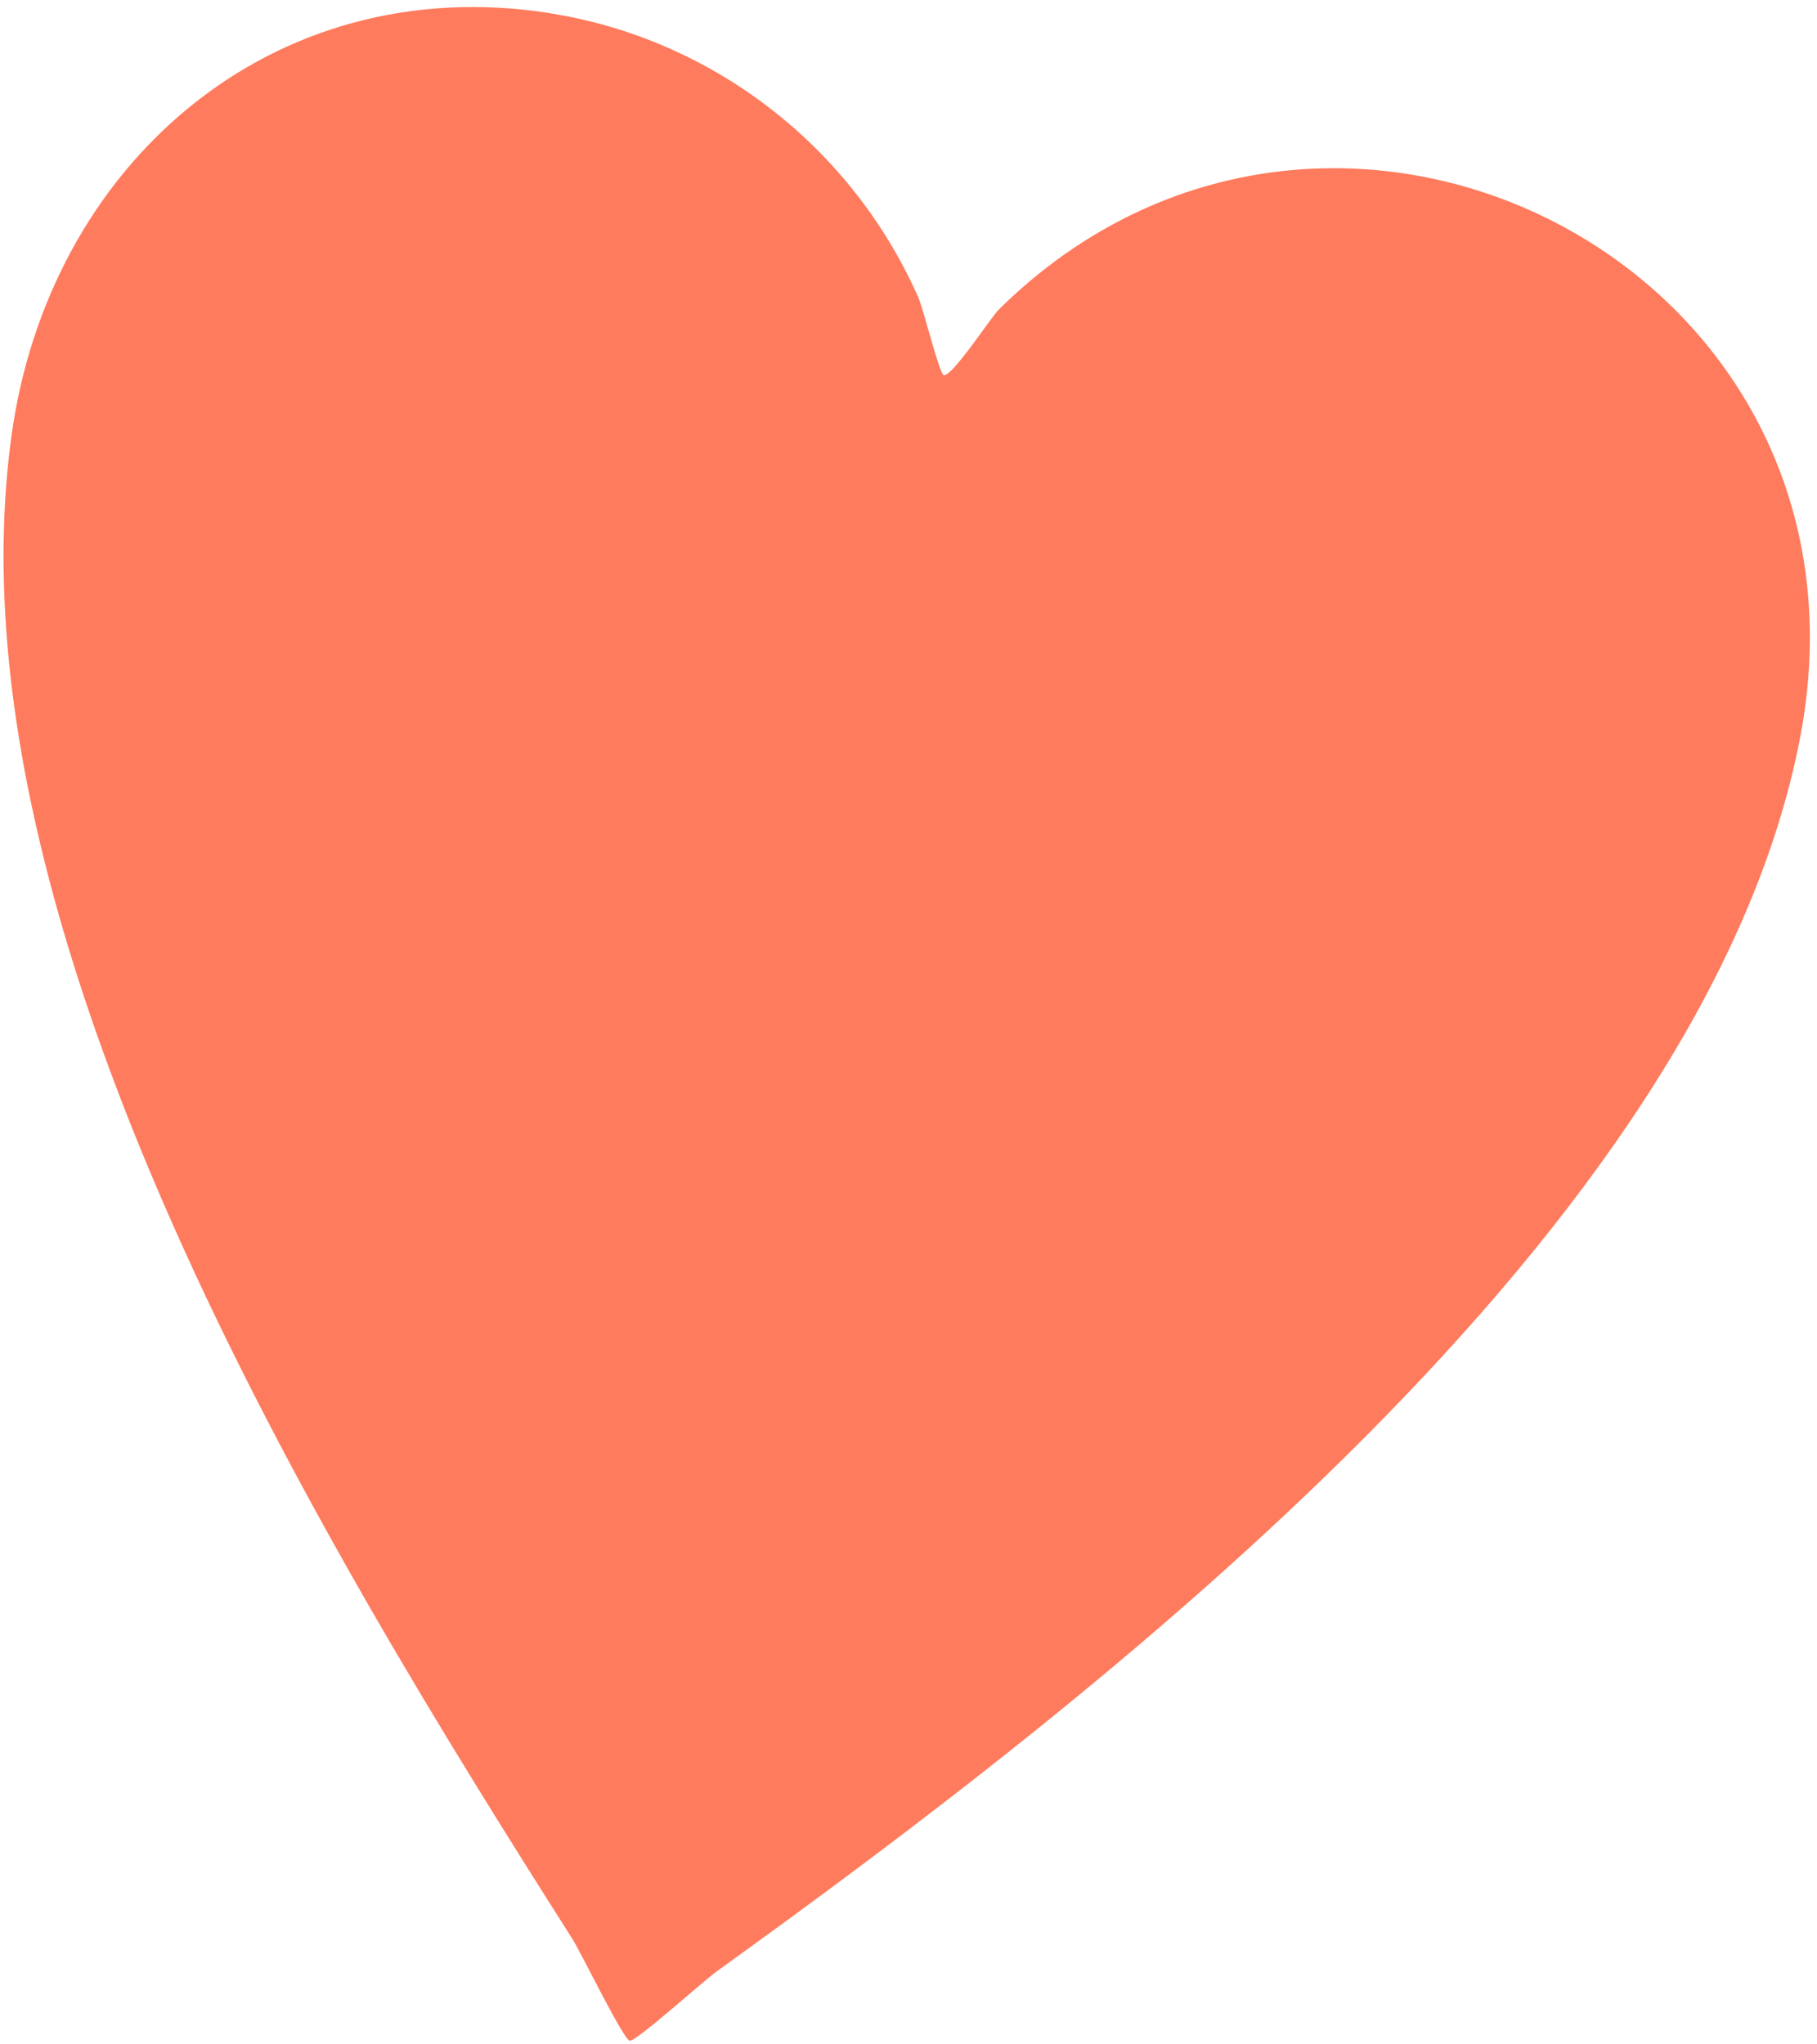 <svg width="208" height="234" viewBox="0 0 208 234" fill="none" xmlns="http://www.w3.org/2000/svg">
<path d="M62.979 1.52C81.551 4.458 97.476 16.749 105.13 34.057C105.671 35.274 107.564 42.87 108.031 42.95C109.028 43.117 113.358 36.406 114.359 35.408C152.379 -2.119 216.365 30.51 206.081 84.359C195.314 140.693 125.772 194.176 82.044 225.648C80.478 226.778 72.926 233.593 72.1 233.589C71.437 233.593 66.515 223.513 65.58 222.02C36.677 176.538 -6.29 106.366 1.29 50.064C5.489 18.886 31.09 -3.525 62.988 1.514L62.979 1.52Z" fill="#FF7B5D"/>
</svg>
